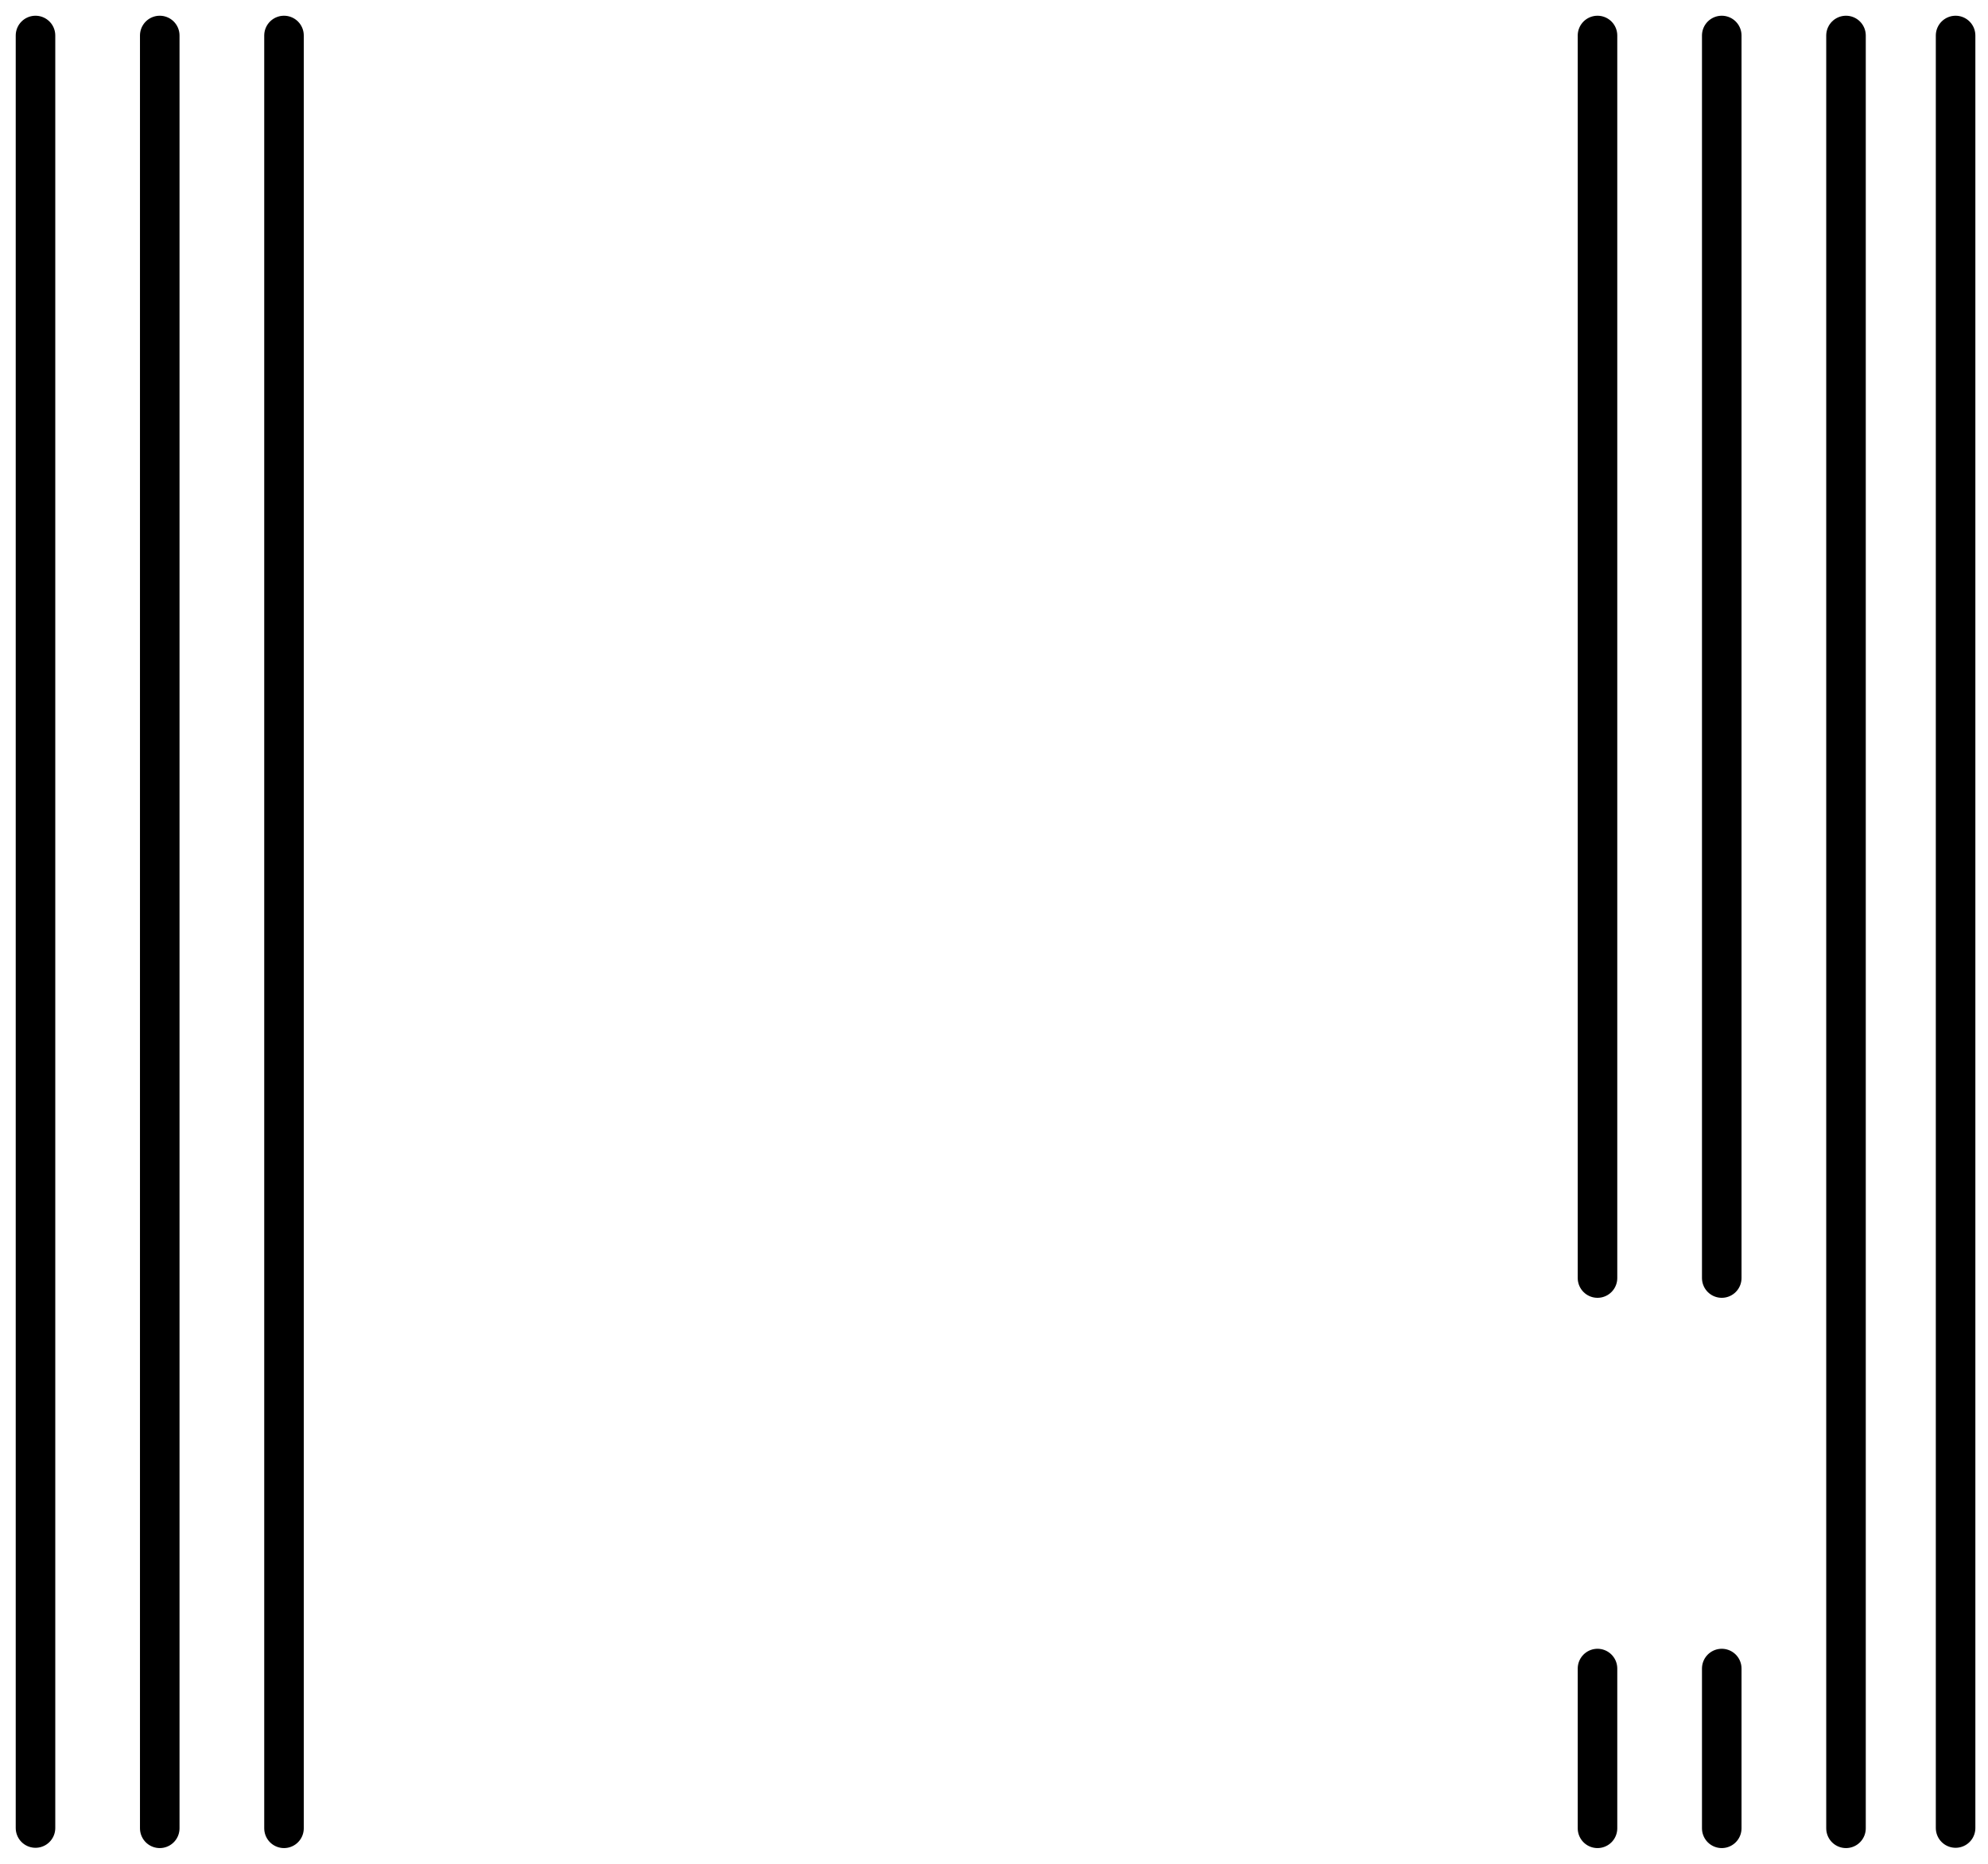 <svg xmlns="http://www.w3.org/2000/svg" width="112" height="105" fill="none"><path stroke="#000" stroke-linecap="round" stroke-linejoin="round" stroke-width="2.228" d="M9 2v101M97 2v70m7-70v101M16 2v101M110.174 2v100.984M90 2v70m7 22v9m-7-9v9M2 2v100.984"/></svg>